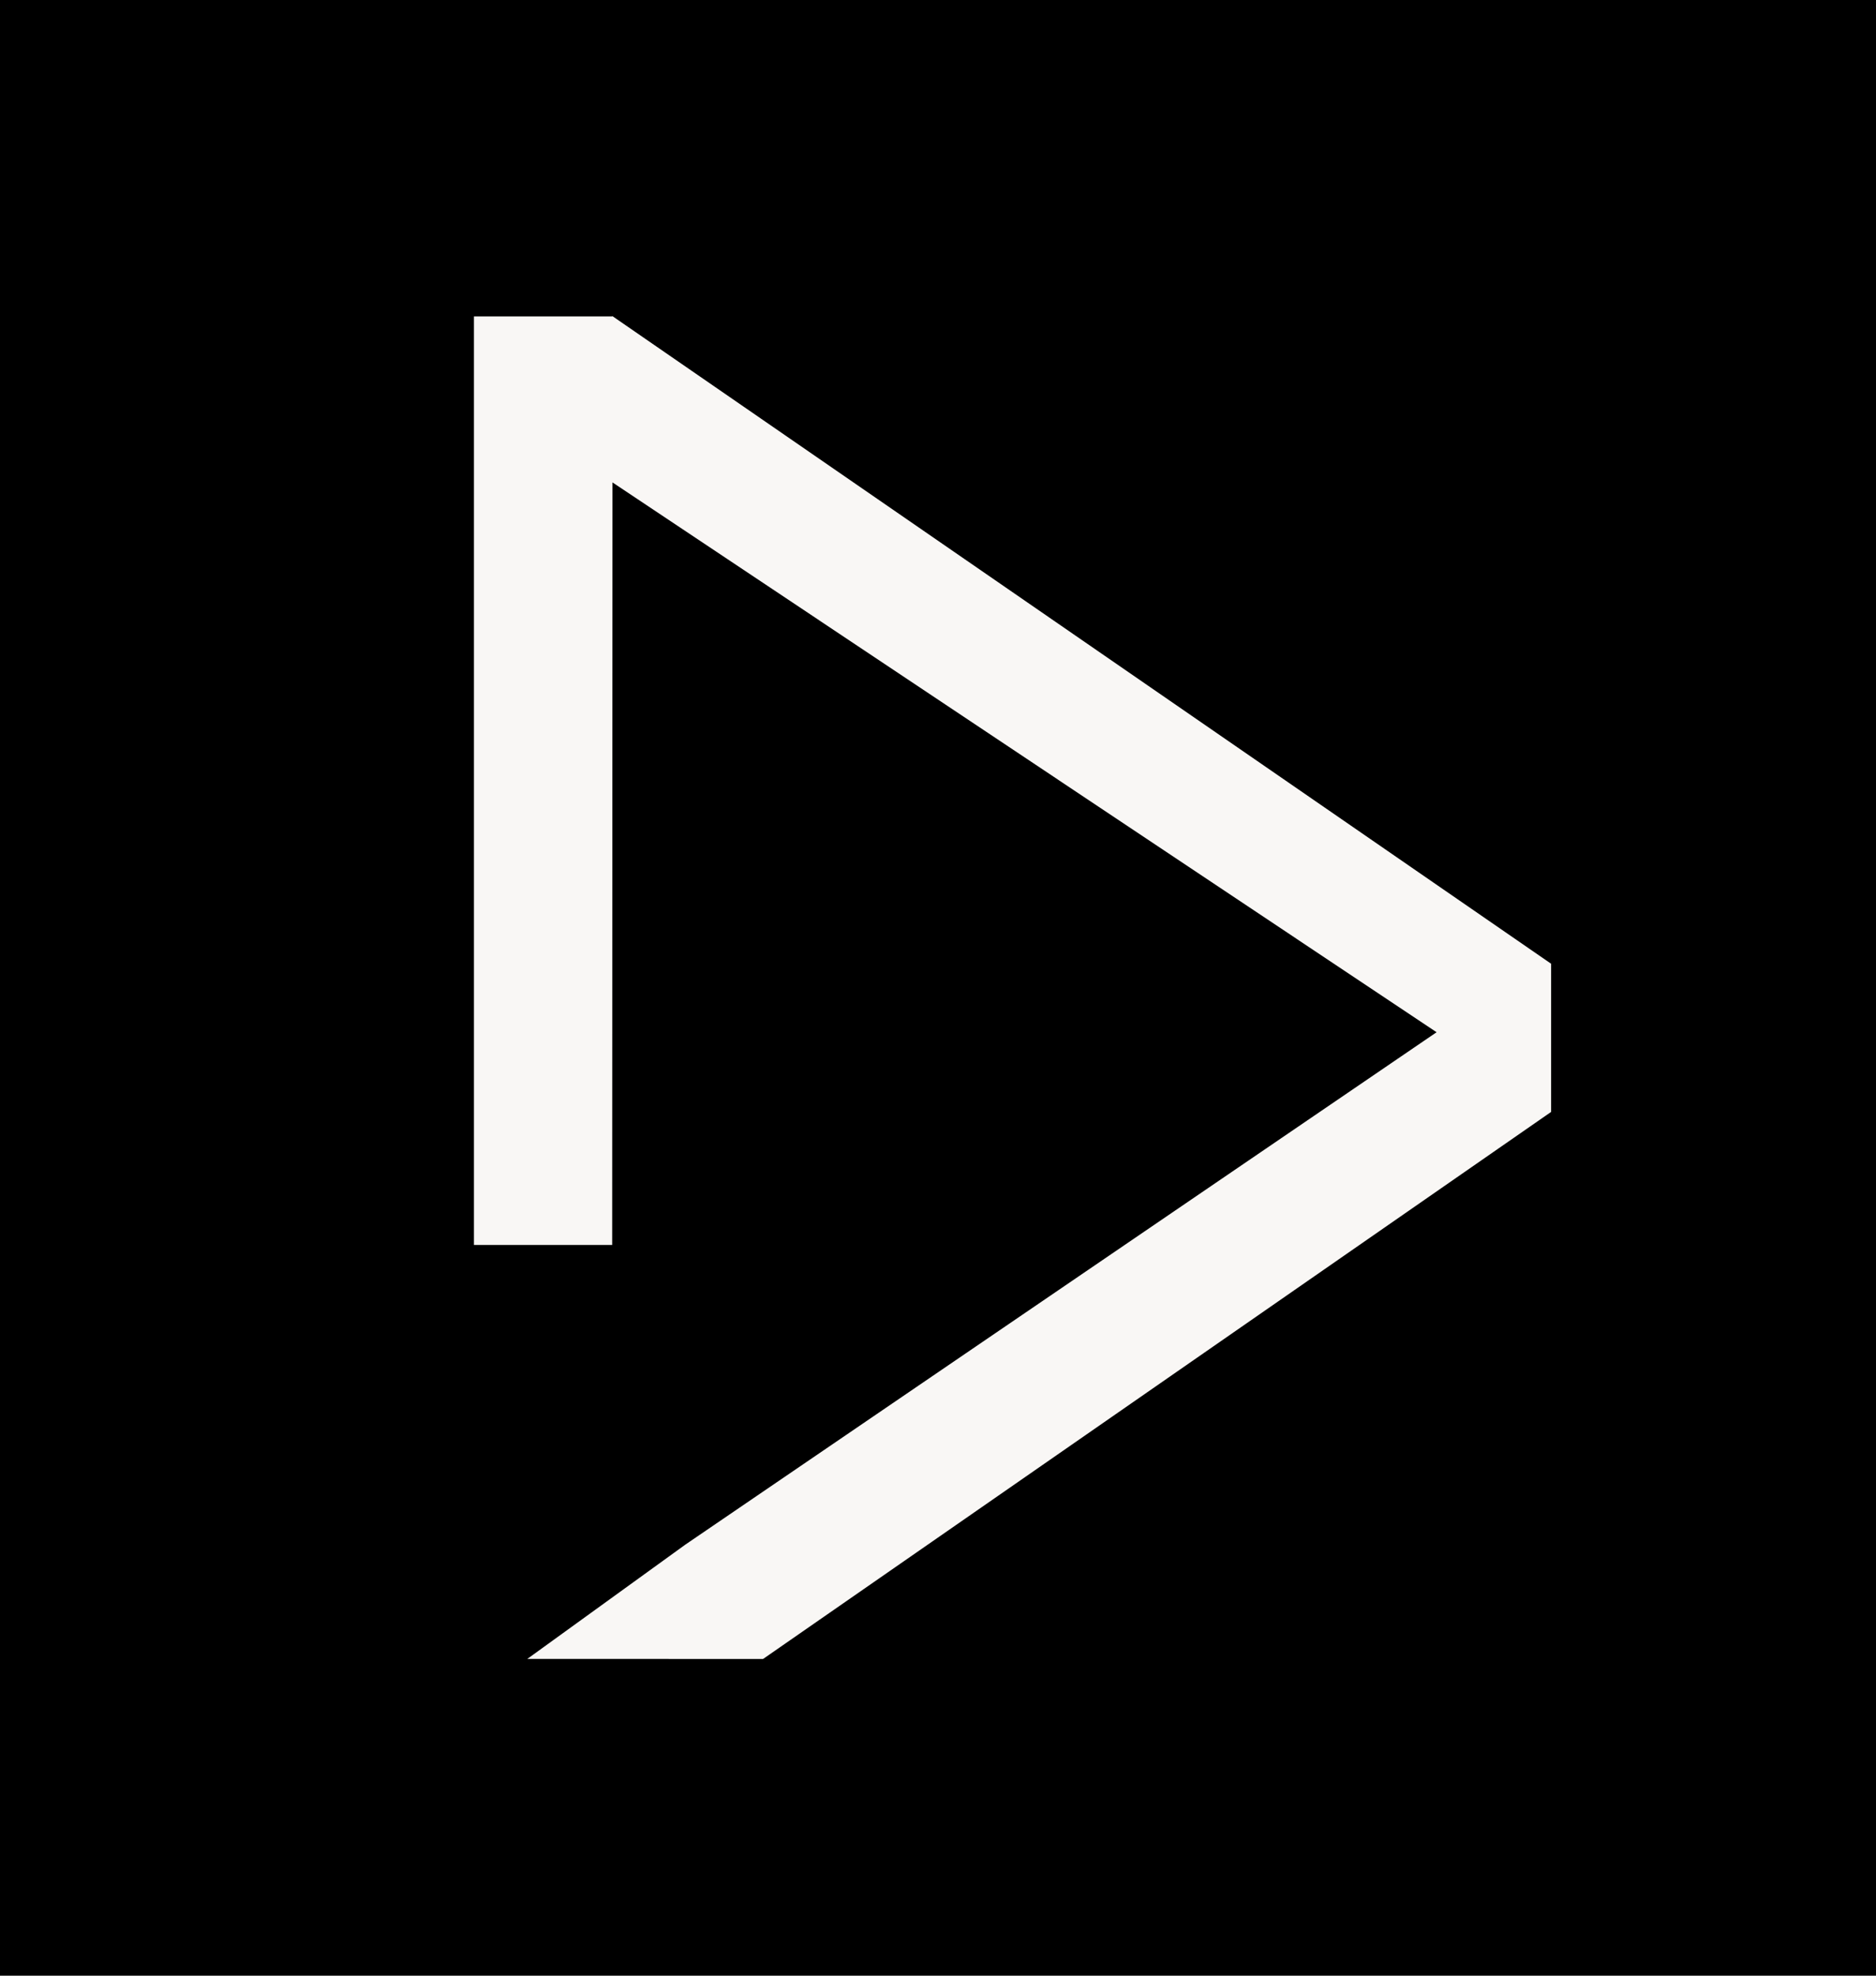 <?xml version="1.0" encoding="UTF-8"?>
<svg width="95" height="100" viewBox="0 0 95 100" fill="none" xmlns="http://www.w3.org/2000/svg">
<rect width="95" height="100" fill="black"/>
<path fill-rule="evenodd" clip-rule="evenodd" d="M31 63.015L31.016 24.417L72.748 52.247L34.699 78.186L26.701 83.968L38.642 83.969L78.547 56.281V56.28L78.547 56.28V48.78L31.011 16L31 16.015H24V63.015H31Z" fill="#F9F7F5"/>
</svg>
